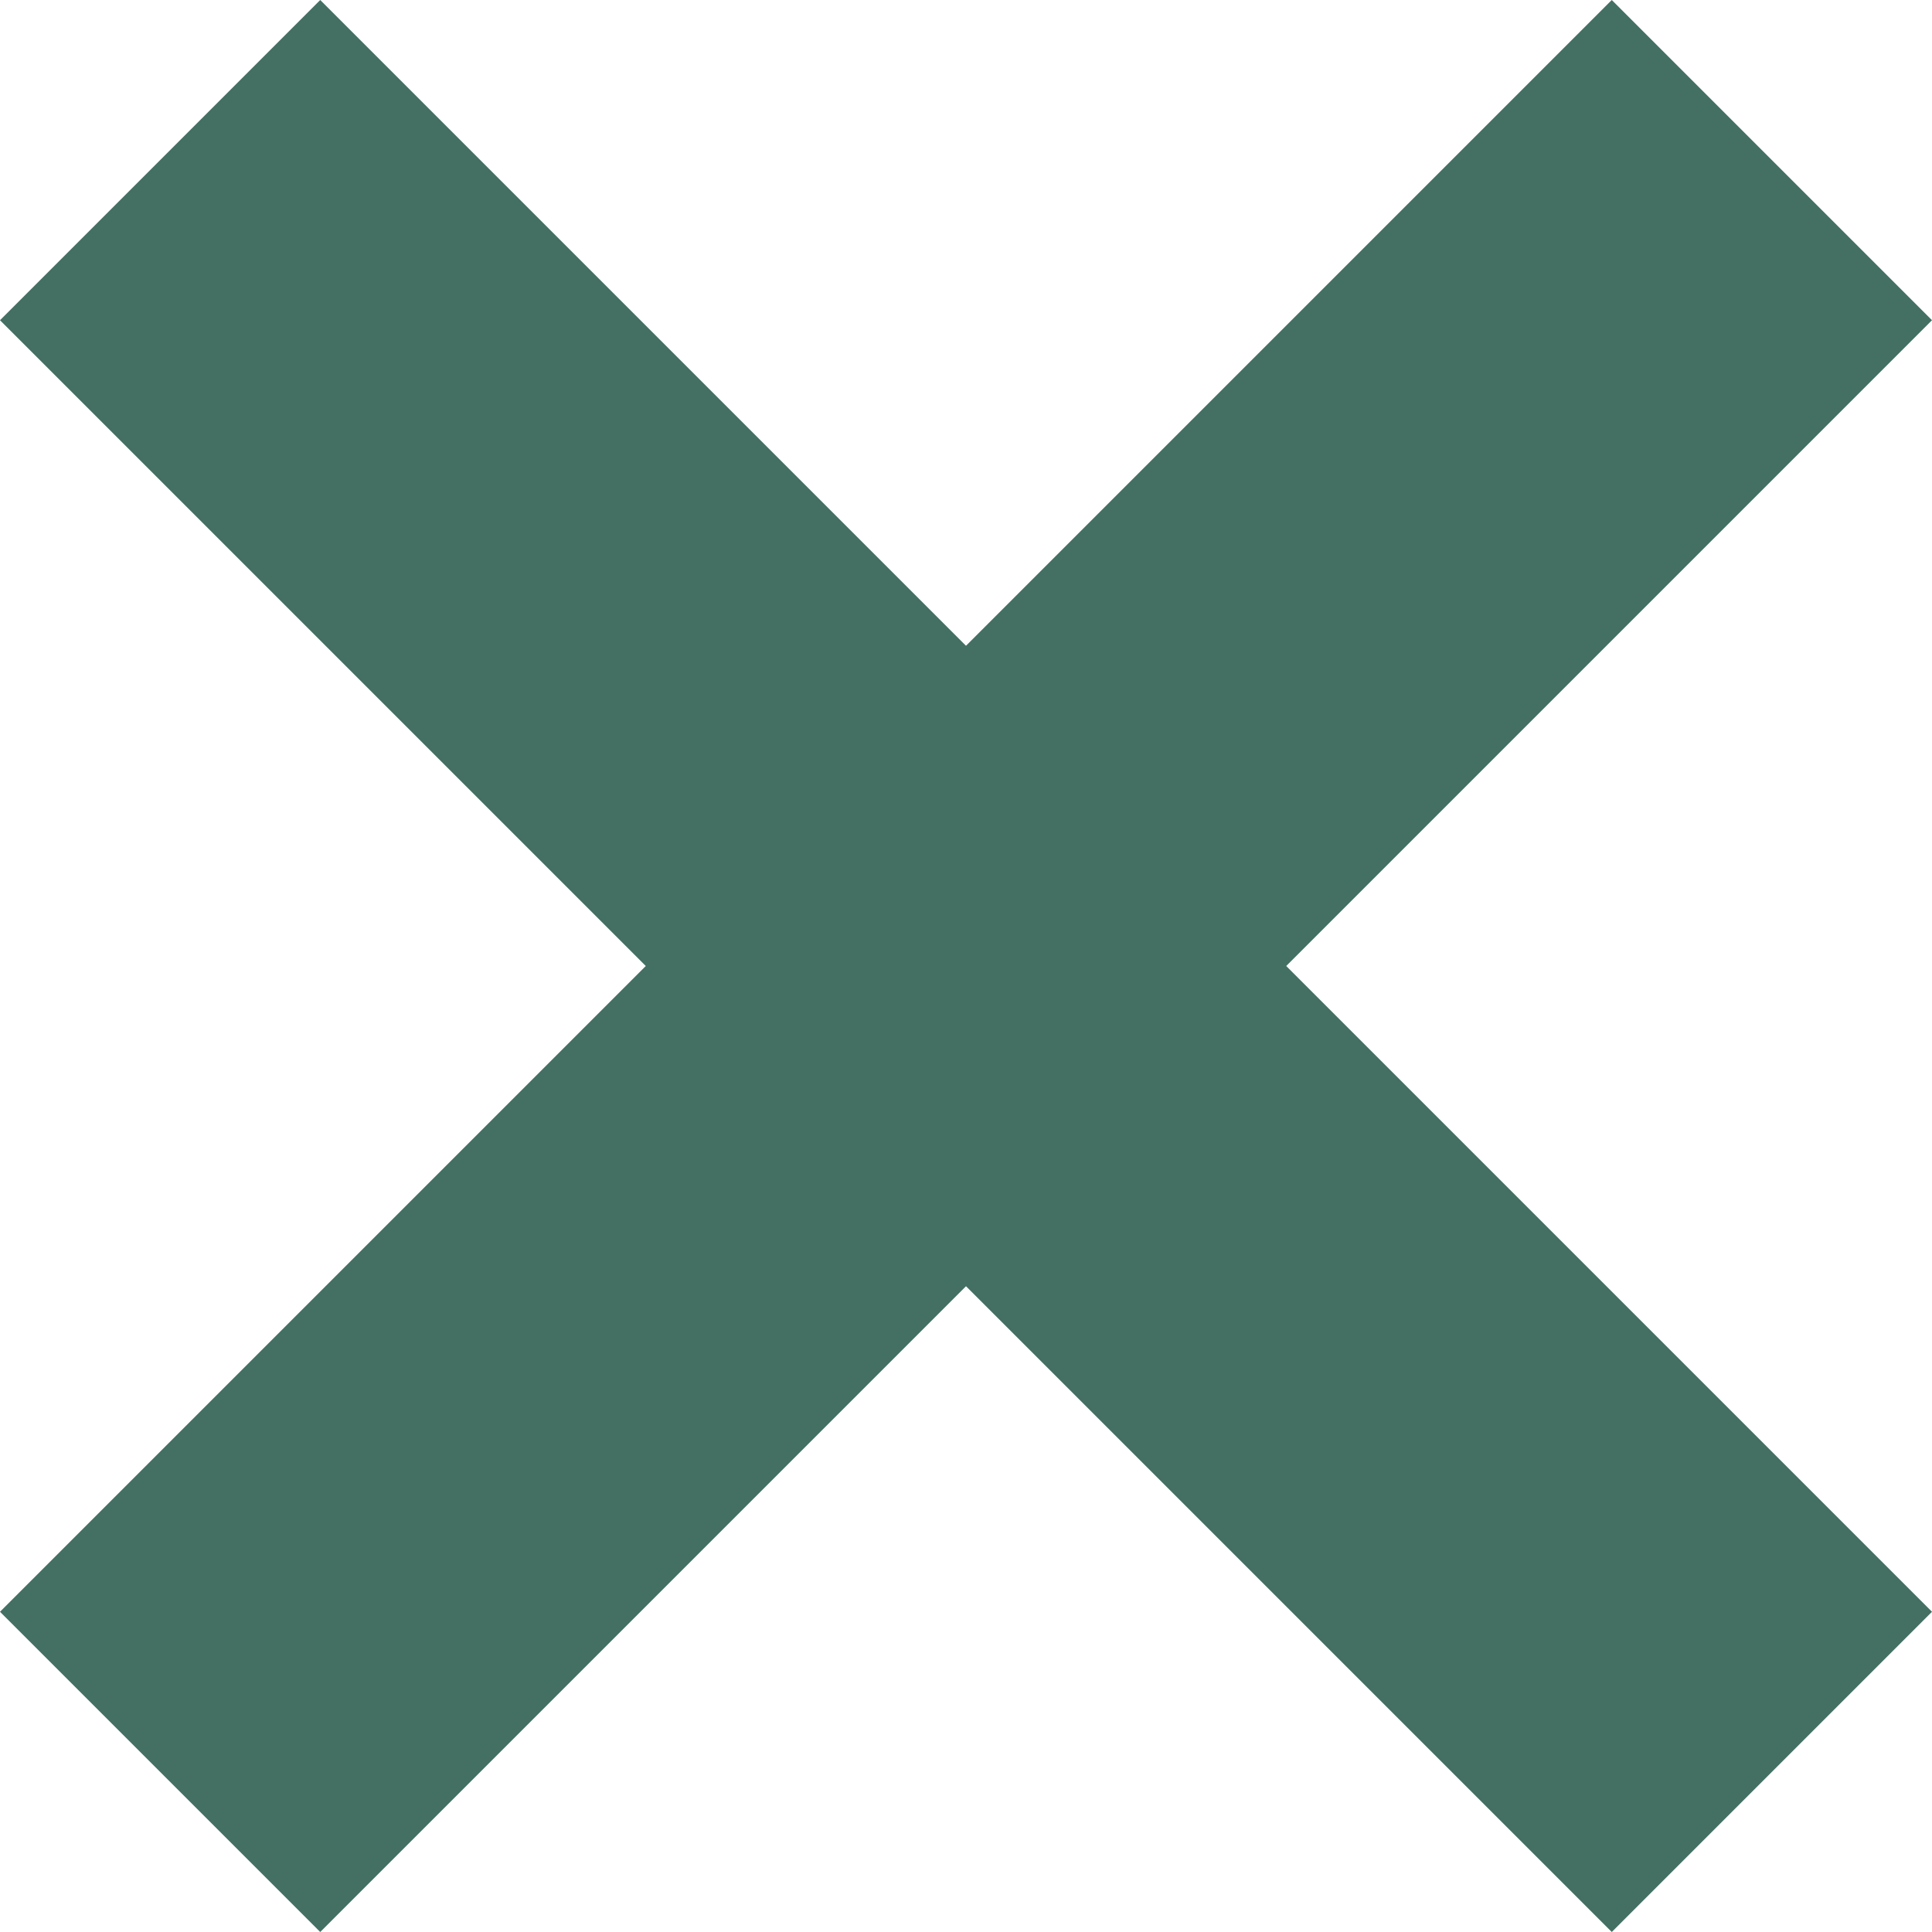 <svg id="Group_189" data-name="Group 189" xmlns="http://www.w3.org/2000/svg" width="16" height="16" viewBox="0 0 16 16">
  <path id="Path_596" data-name="Path 596" d="M1244,2719.345l-2.652-2.652-5.348,5.348-5.348-5.348-2.652,2.652,5.348,5.348-5.348,5.348,2.652,2.652,5.348-5.348,5.348,5.348,2.652-2.652-5.348-5.348Zm0,0" transform="translate(-1228 -2716.693)" fill="#447064"/>
</svg>
